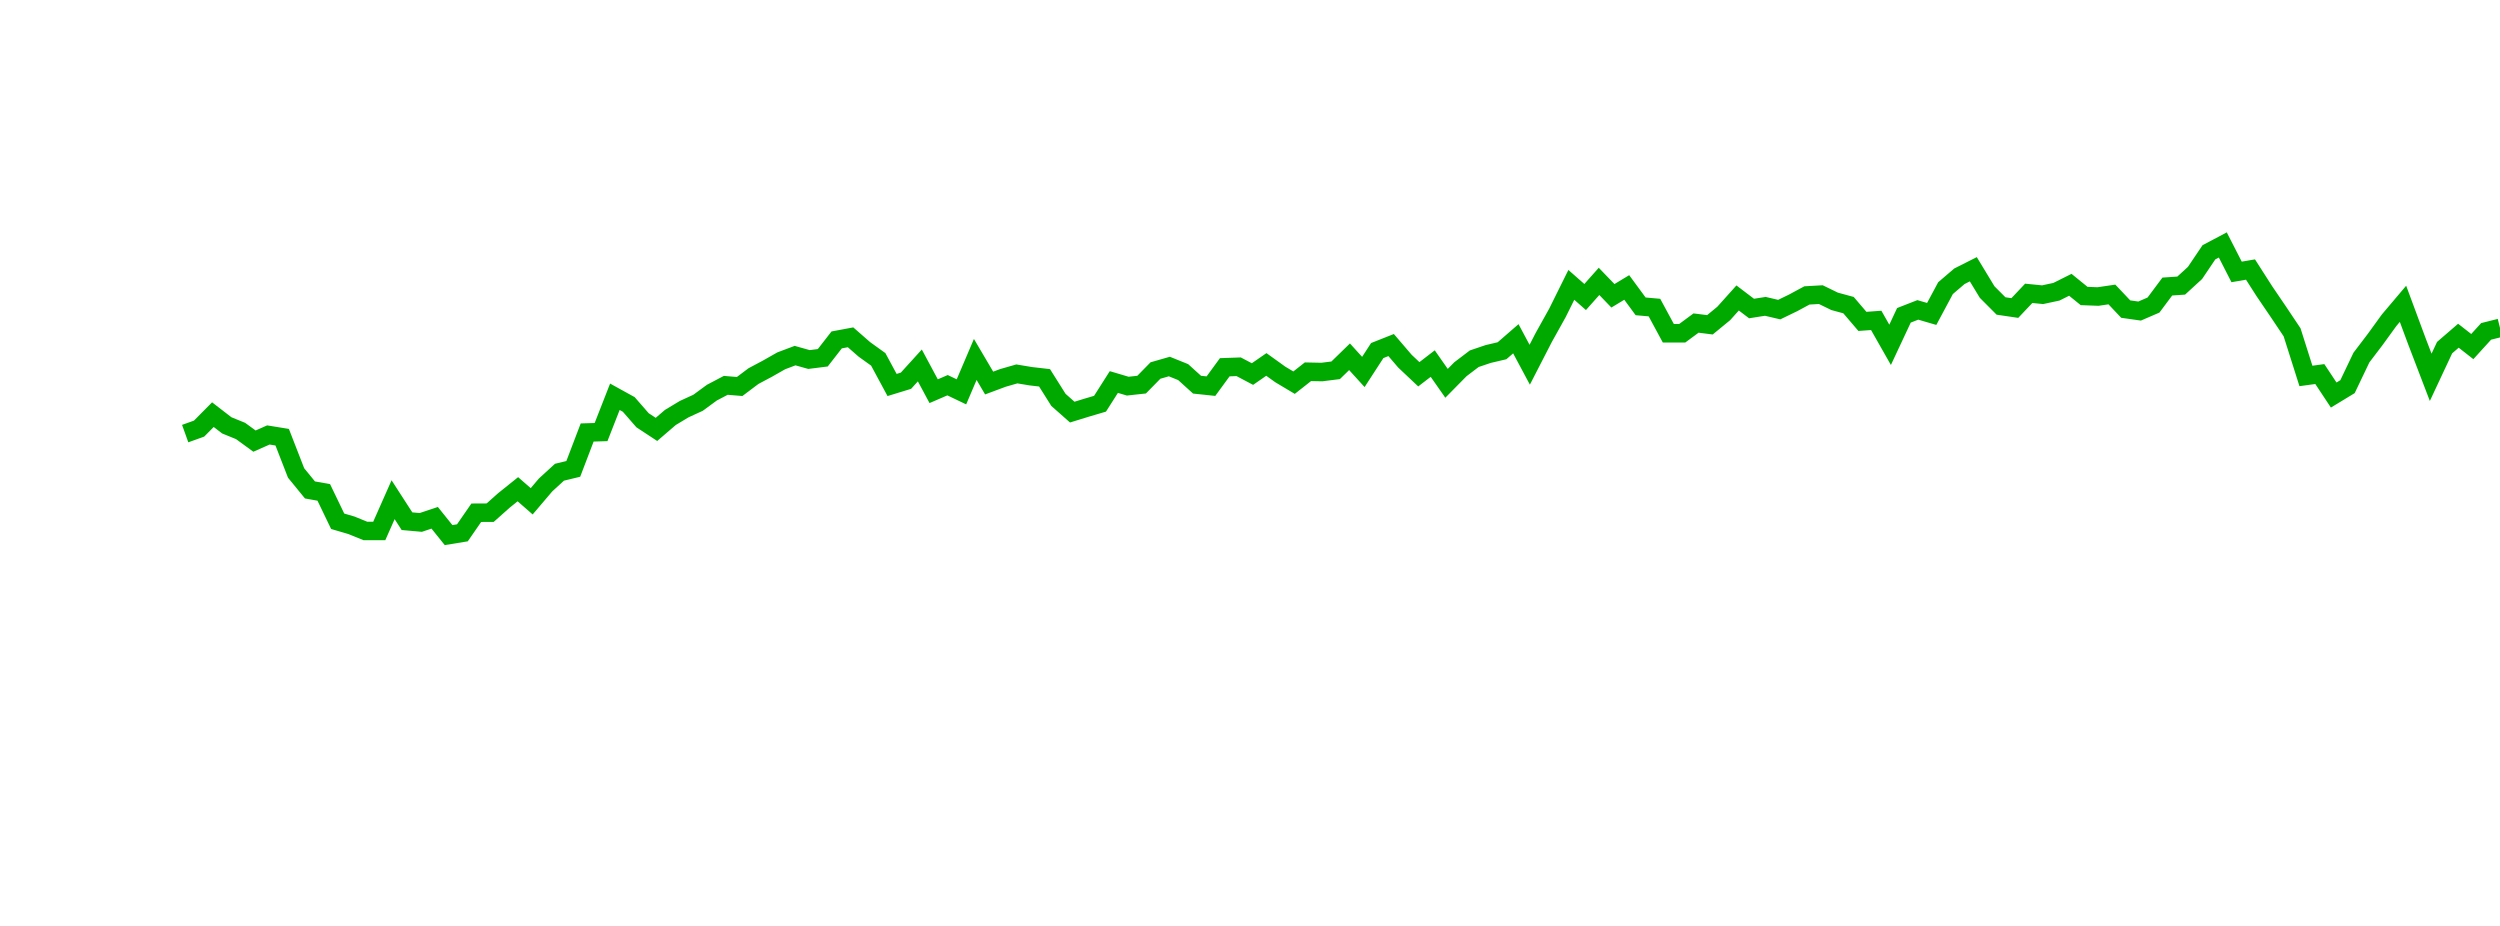 <?xml version="1.0" encoding="UTF-8"?>
<svg xmlns="http://www.w3.org/2000/svg" xmlns:xlink="http://www.w3.org/1999/xlink" width="135pt" height="50pt" viewBox="0 0 135 50" version="1.1">
<defs>
<clipPath id="gfYprWe6xb__clip1">
  <path d="M 9.5 0 L 135 0 L 135 40.5 L 9.5 40.5 Z M 9.5 0 "/>
</clipPath>
</defs>
<g id="surface890527">
<g clip-path="url(#gfYprWe6xb__clip1)" clip-rule="nonzero">
<path style="fill:none;stroke-width:1;stroke-linecap:butt;stroke-linejoin:miter;stroke:rgb(0%,66.275%,0%);stroke-opacity:1;stroke-miterlimit:10;" d="M 10 23.414 L 10.75 23.145 L 11.496 22.391 L 12.246 22.969 L 12.992 23.273 L 13.742 23.82 L 14.492 23.488 L 15.238 23.609 L 15.988 25.539 L 16.738 26.457 L 17.484 26.59 L 18.234 28.148 L 18.98 28.367 L 19.73 28.672 L 20.48 28.672 L 21.227 26.984 L 21.977 28.145 L 22.723 28.211 L 23.473 27.961 L 24.223 28.895 L 24.969 28.773 L 25.719 27.688 L 26.469 27.684 L 27.215 27.02 L 27.965 26.418 L 28.711 27.07 L 29.461 26.188 L 30.211 25.5 L 30.957 25.32 L 31.707 23.355 L 32.457 23.332 L 33.203 21.426 L 33.953 21.84 L 34.699 22.695 L 35.449 23.188 L 36.199 22.543 L 36.945 22.094 L 37.695 21.75 L 38.441 21.203 L 39.191 20.809 L 39.941 20.871 L 40.688 20.309 L 41.438 19.91 L 42.188 19.484 L 42.934 19.203 L 43.684 19.414 L 44.43 19.32 L 45.18 18.355 L 45.93 18.215 L 46.676 18.867 L 47.426 19.406 L 48.172 20.789 L 48.922 20.559 L 49.672 19.734 L 50.418 21.125 L 51.168 20.801 L 51.918 21.16 L 52.664 19.41 L 53.414 20.684 L 54.16 20.406 L 54.91 20.191 L 55.66 20.316 L 56.406 20.402 L 57.156 21.594 L 57.902 22.254 L 58.652 22.023 L 59.402 21.801 L 60.148 20.629 L 60.898 20.852 L 61.648 20.77 L 62.395 20.008 L 63.145 19.793 L 63.891 20.094 L 64.641 20.773 L 65.391 20.852 L 66.137 19.832 L 66.887 19.805 L 67.633 20.199 L 68.383 19.68 L 69.133 20.219 L 69.879 20.664 L 70.629 20.074 L 71.379 20.09 L 72.125 19.996 L 72.875 19.266 L 73.621 20.086 L 74.371 18.93 L 75.121 18.633 L 75.867 19.504 L 76.617 20.211 L 77.367 19.633 L 78.113 20.699 L 78.863 19.938 L 79.609 19.371 L 80.359 19.117 L 81.109 18.941 L 81.855 18.293 L 82.605 19.695 L 83.352 18.242 L 84.102 16.895 L 84.852 15.383 L 85.598 16.039 L 86.348 15.195 L 87.098 15.973 L 87.844 15.523 L 88.594 16.543 L 89.34 16.609 L 90.09 17.996 L 90.84 17.996 L 91.586 17.445 L 92.336 17.539 L 93.082 16.926 L 93.832 16.09 L 94.582 16.66 L 95.328 16.543 L 96.078 16.719 L 96.828 16.355 L 97.574 15.953 L 98.324 15.91 L 99.07 16.273 L 99.82 16.477 L 100.57 17.355 L 101.316 17.301 L 102.066 18.621 L 102.812 17.027 L 103.562 16.734 L 104.312 16.953 L 105.059 15.559 L 105.809 14.918 L 106.559 14.539 L 107.305 15.77 L 108.055 16.523 L 108.801 16.633 L 109.551 15.84 L 110.301 15.914 L 111.047 15.754 L 111.797 15.379 L 112.543 15.984 L 113.293 16.012 L 114.043 15.902 L 114.789 16.691 L 115.539 16.797 L 116.289 16.473 L 117.035 15.473 L 117.785 15.422 L 118.531 14.738 L 119.281 13.625 L 120.031 13.227 L 120.777 14.684 L 121.527 14.555 L 122.277 15.727 L 123.023 16.824 L 123.773 17.945 L 124.52 20.301 L 125.27 20.199 L 126.02 21.332 L 126.766 20.879 L 127.516 19.309 L 128.262 18.328 L 129.012 17.293 L 129.762 16.406 L 130.508 18.418 L 131.258 20.375 L 132.008 18.773 L 132.754 18.129 L 133.504 18.715 L 134.25 17.895 L 135 17.707 "/>
</g>
</g>
</svg>

